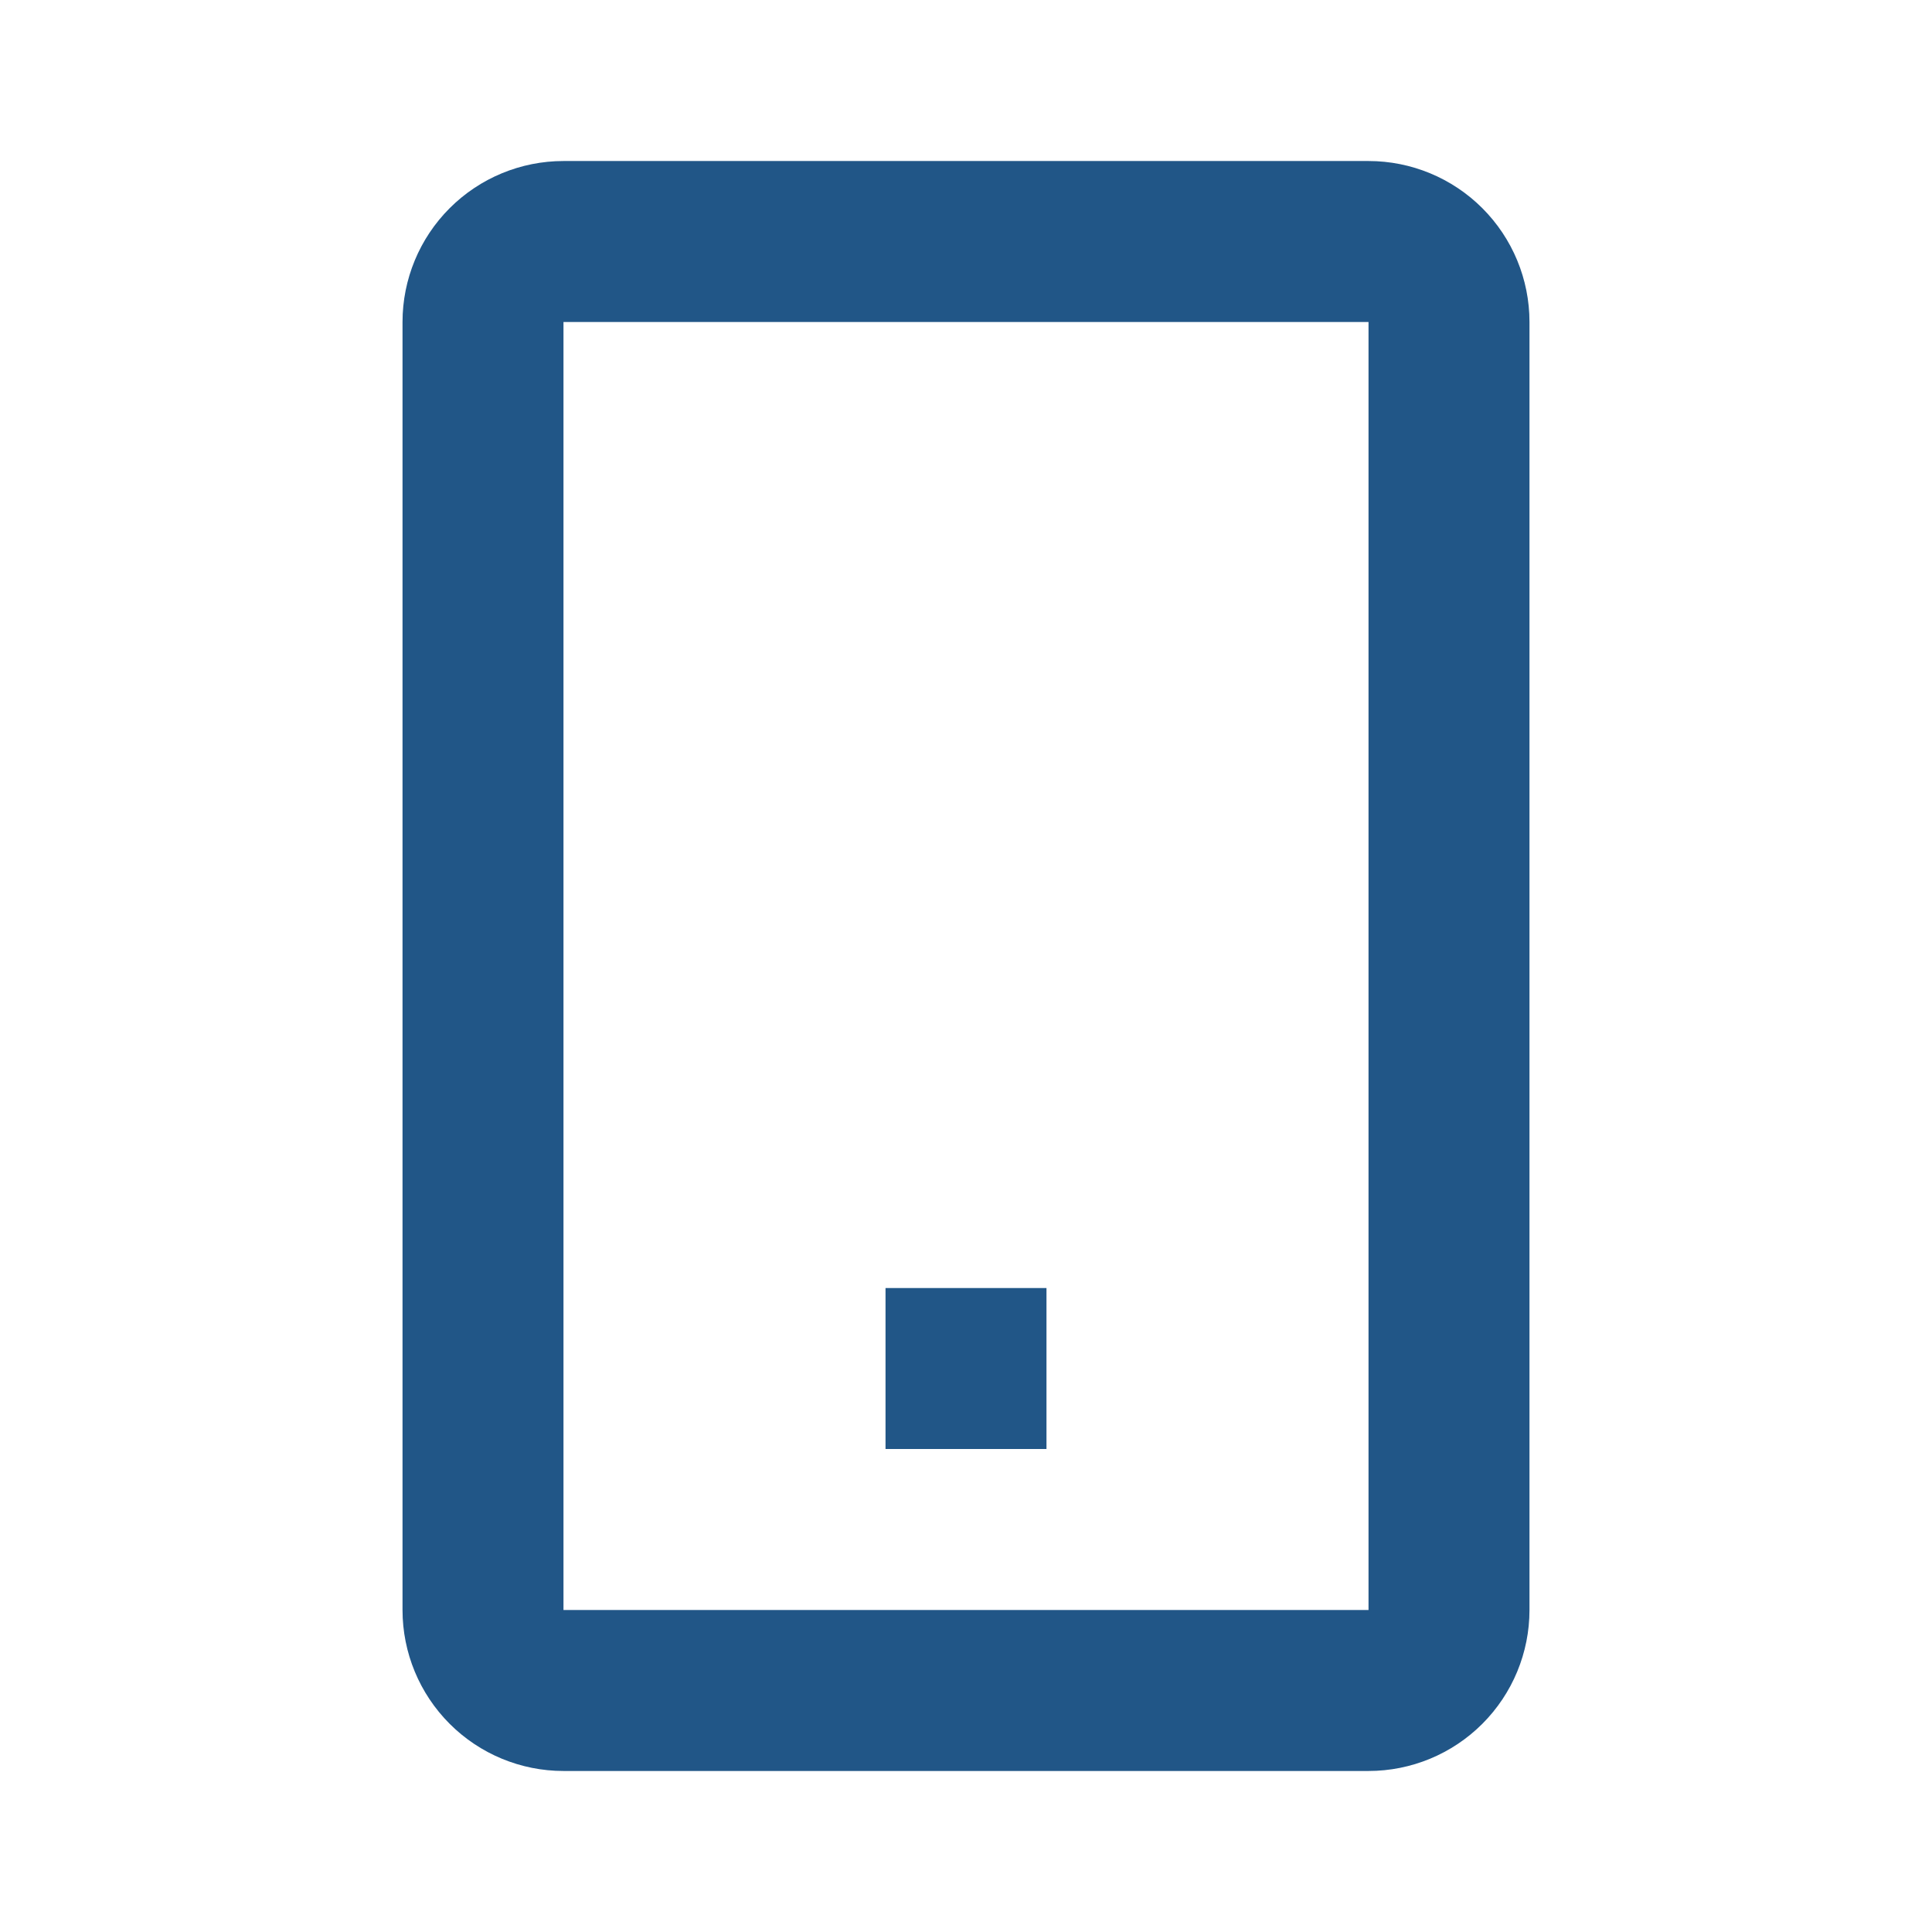 <svg width="32" height="32" viewBox="0 0 32 32" fill="none" xmlns="http://www.w3.org/2000/svg">
<path d="M17.333 21.334H14.667V24H17.333V21.334Z" fill="#215687"/>
<path fill-rule="evenodd" clip-rule="evenodd" d="M6.667 5.333C6.667 4.626 6.948 3.948 7.448 3.448C7.948 2.948 8.626 2.667 9.333 2.667H22.667C23.374 2.667 24.052 2.948 24.552 3.448C25.052 3.948 25.333 4.626 25.333 5.333V26.667C25.333 27.374 25.052 28.052 24.552 28.552C24.052 29.052 23.374 29.333 22.667 29.333H9.333C8.626 29.333 7.948 29.052 7.448 28.552C6.948 28.052 6.667 27.374 6.667 26.667V5.333ZM9.333 5.333H22.667V26.667H9.333V5.333Z" fill="#215687"/>
</svg>
